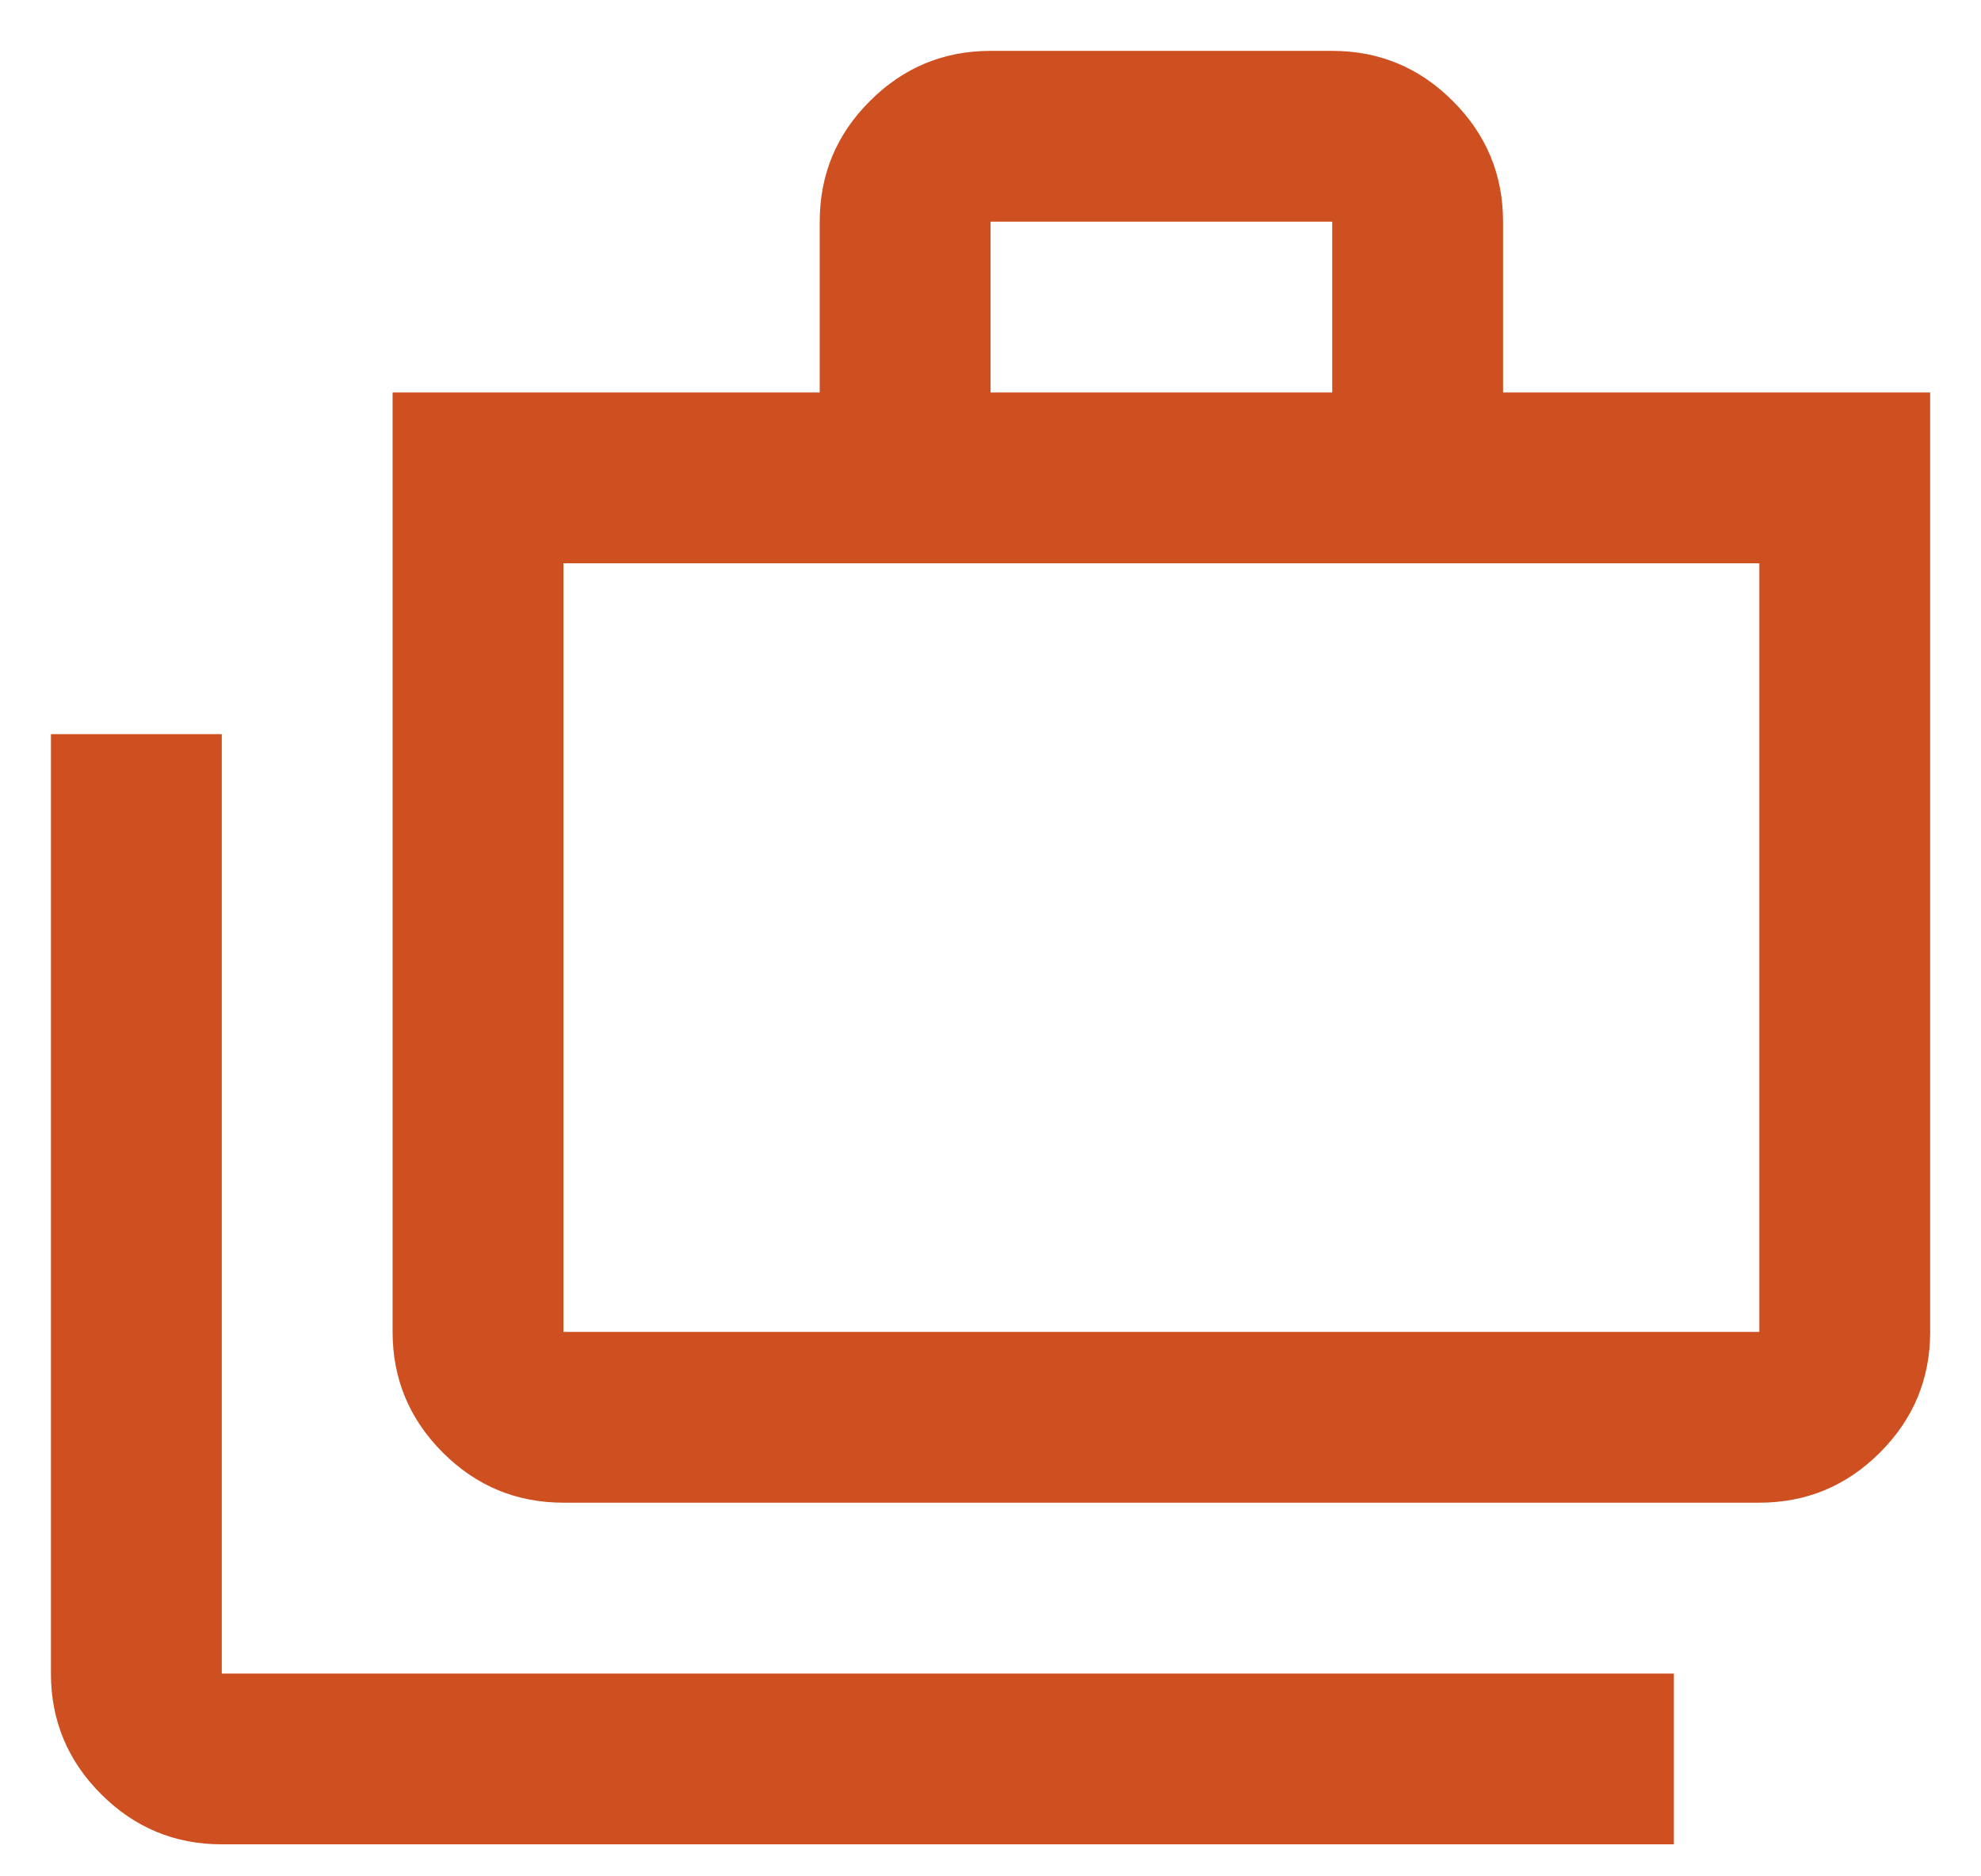 <?xml version="1.0" encoding="UTF-8"?>
<svg xmlns="http://www.w3.org/2000/svg" width="38" height="36" viewBox="0 0 38 36" fill="none">
  <path d="M4.254 35.386C3.352 35.386 2.581 35.065 1.939 34.423C1.297 33.781 0.977 33.01 0.977 32.109V14.085H4.254V32.109H32.109V35.386H4.254ZM10.808 28.831C9.907 28.831 9.135 28.511 8.493 27.869C7.852 27.227 7.531 26.456 7.531 25.554V7.53H15.724V4.253C15.724 3.352 16.044 2.58 16.686 1.939C17.328 1.297 18.099 0.976 19.001 0.976H25.555C26.456 0.976 27.228 1.297 27.869 1.939C28.511 2.58 28.832 3.352 28.832 4.253V7.53H37.025V25.554C37.025 26.456 36.704 27.227 36.062 27.869C35.42 28.511 34.649 28.831 33.748 28.831H10.808ZM10.808 25.554H33.748V10.807H10.808V25.554ZM19.001 7.53H25.555V4.253H19.001V7.53Z" fill="#CE5020"></path>
</svg>

